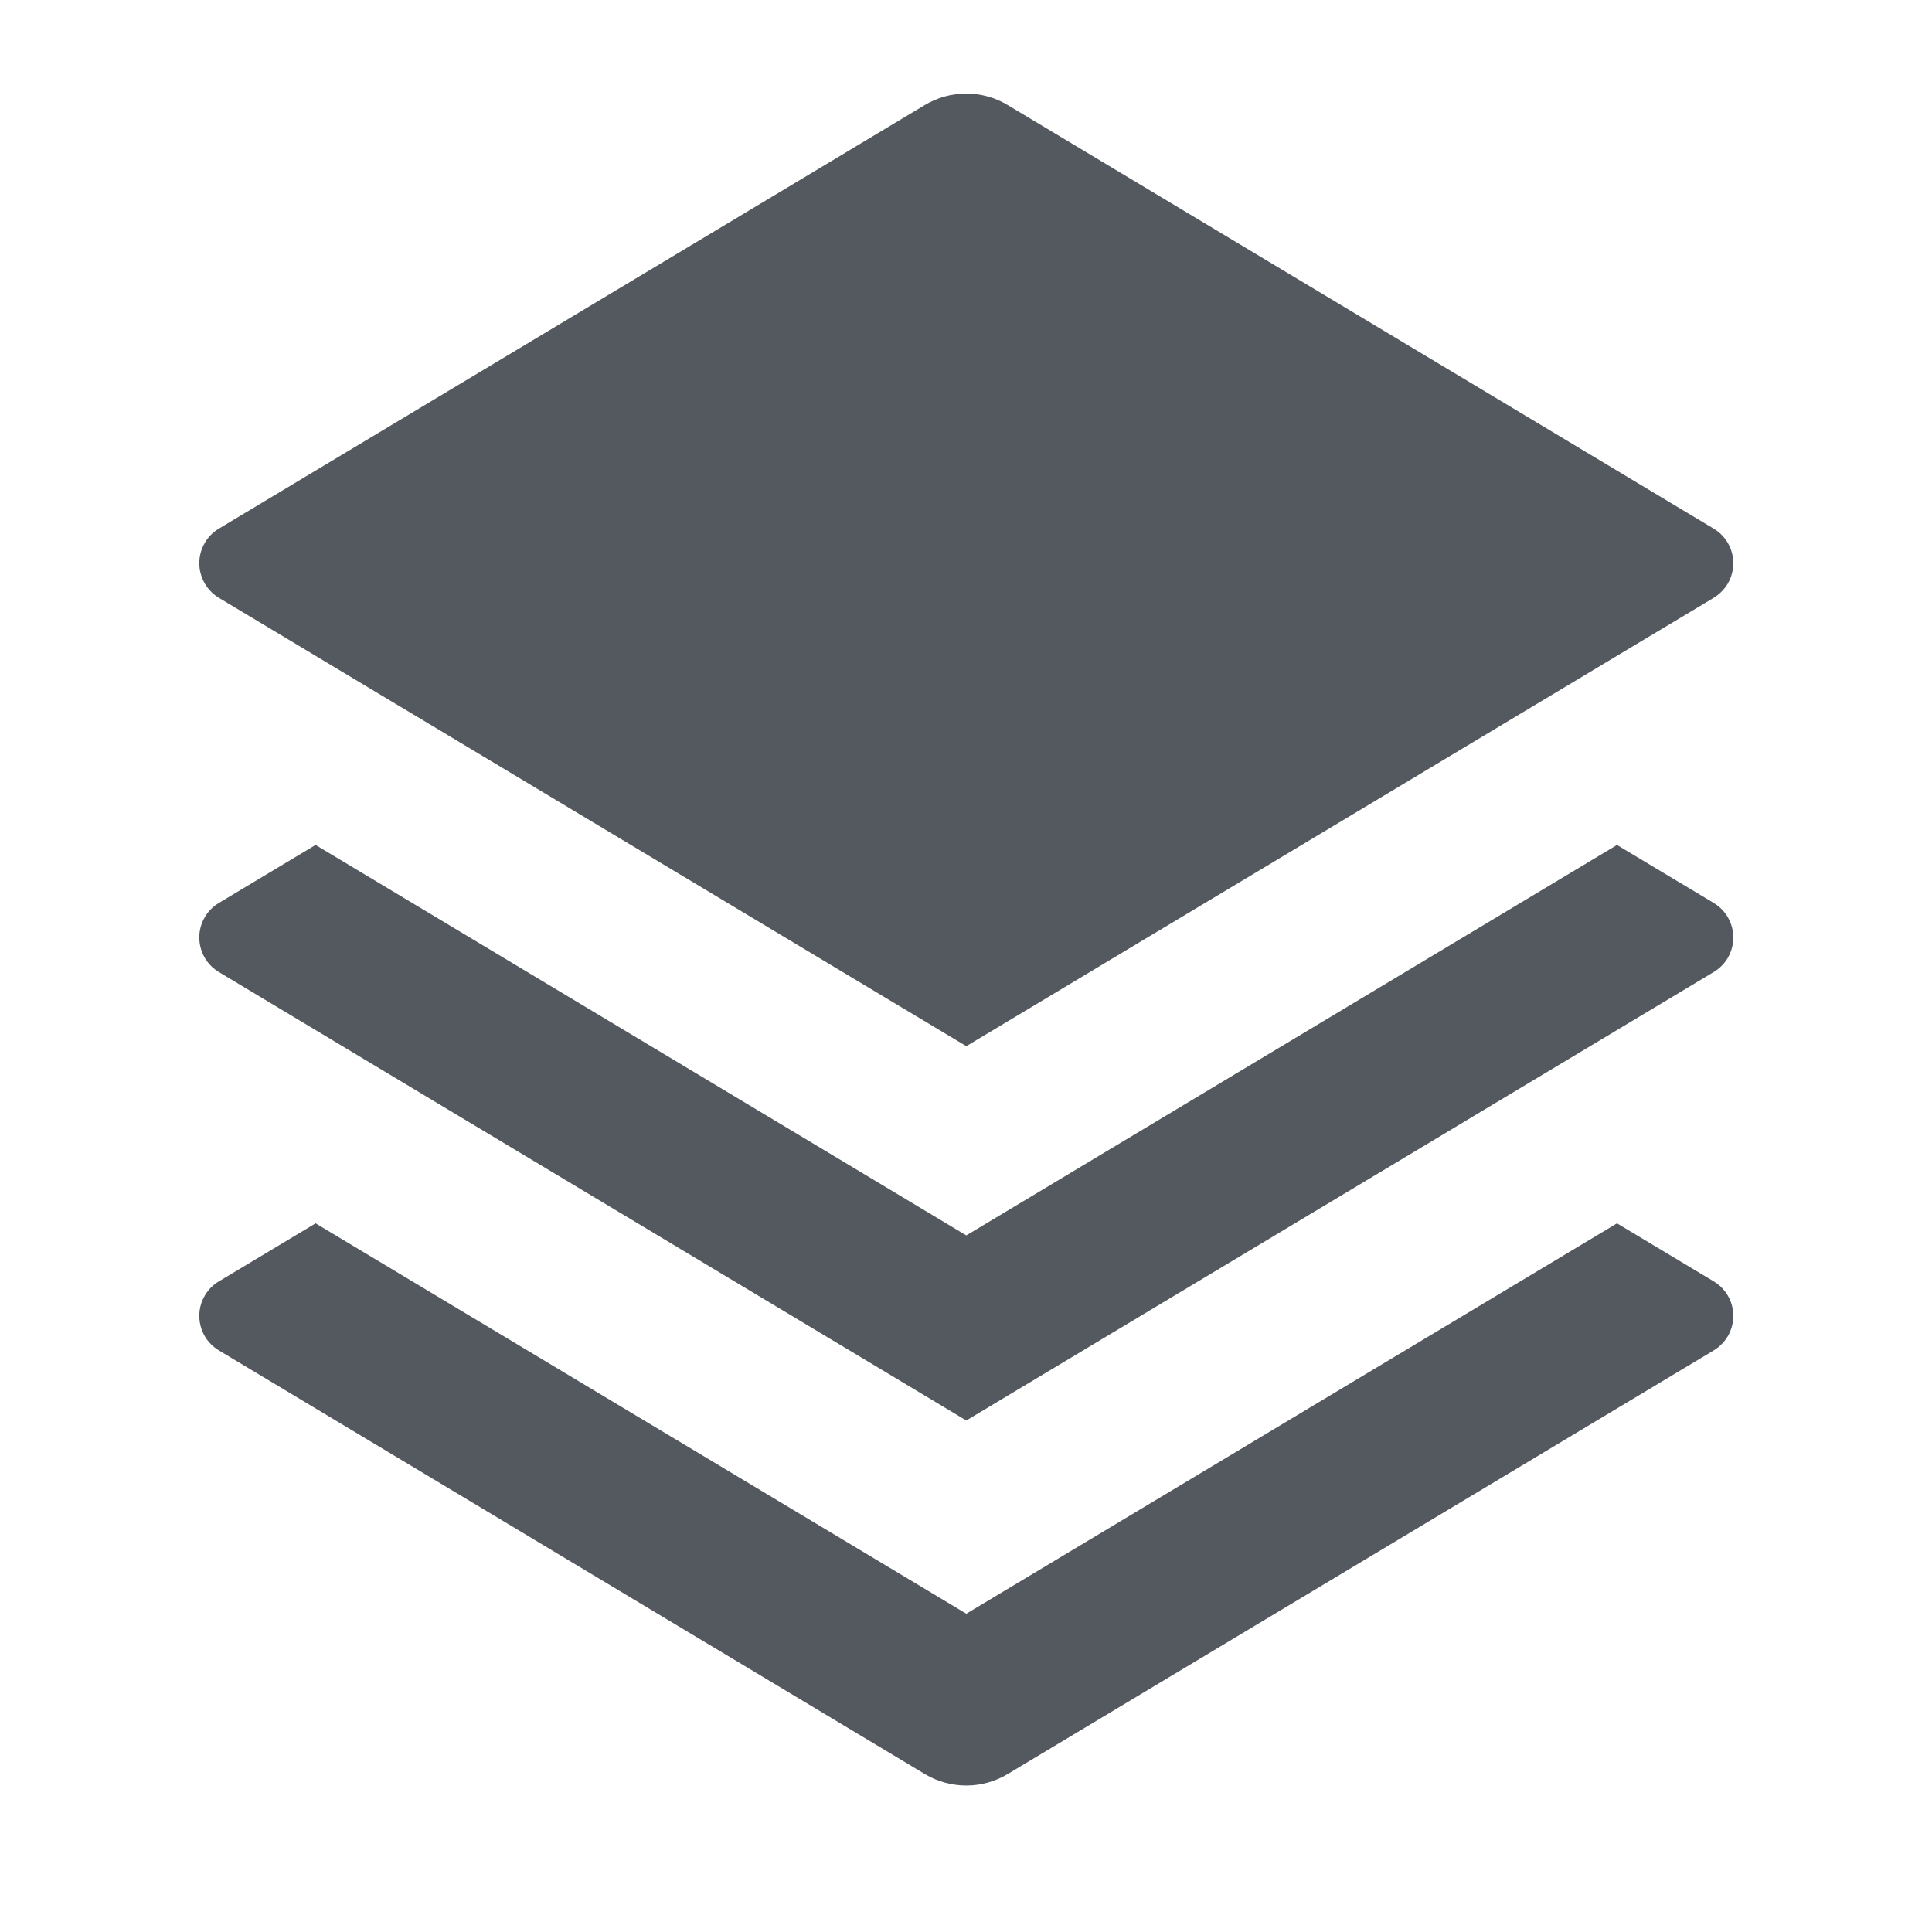 <svg width="20" height="20" viewBox="0 0 20 20" fill="none" xmlns="http://www.w3.org/2000/svg">
<path d="M16.739 12.664L17.741 13.265C17.938 13.383 18.002 13.639 17.884 13.836C17.848 13.895 17.799 13.944 17.741 13.979L10.431 18.365C10.168 18.523 9.838 18.523 9.574 18.365L2.265 13.979C2.068 13.861 2.004 13.605 2.122 13.408C2.157 13.349 2.206 13.3 2.265 13.265L3.267 12.664L10.003 16.705L16.739 12.664ZM16.739 8.747L17.741 9.348C17.938 9.466 18.002 9.722 17.884 9.92C17.848 9.978 17.799 10.027 17.741 10.062L10.003 14.705L2.265 10.062C2.068 9.944 2.004 9.688 2.122 9.491C2.157 9.432 2.206 9.383 2.265 9.348L3.267 8.747L10.003 12.789L16.739 8.747ZM10.431 1.087L17.741 5.473C17.938 5.591 18.002 5.847 17.884 6.045C17.848 6.103 17.799 6.152 17.741 6.188L10.003 10.83L2.265 6.188C2.068 6.069 2.004 5.813 2.122 5.616C2.157 5.557 2.206 5.508 2.265 5.473L9.574 1.087C9.838 0.929 10.168 0.929 10.431 1.087Z" fill="#545960"/>
</svg>
